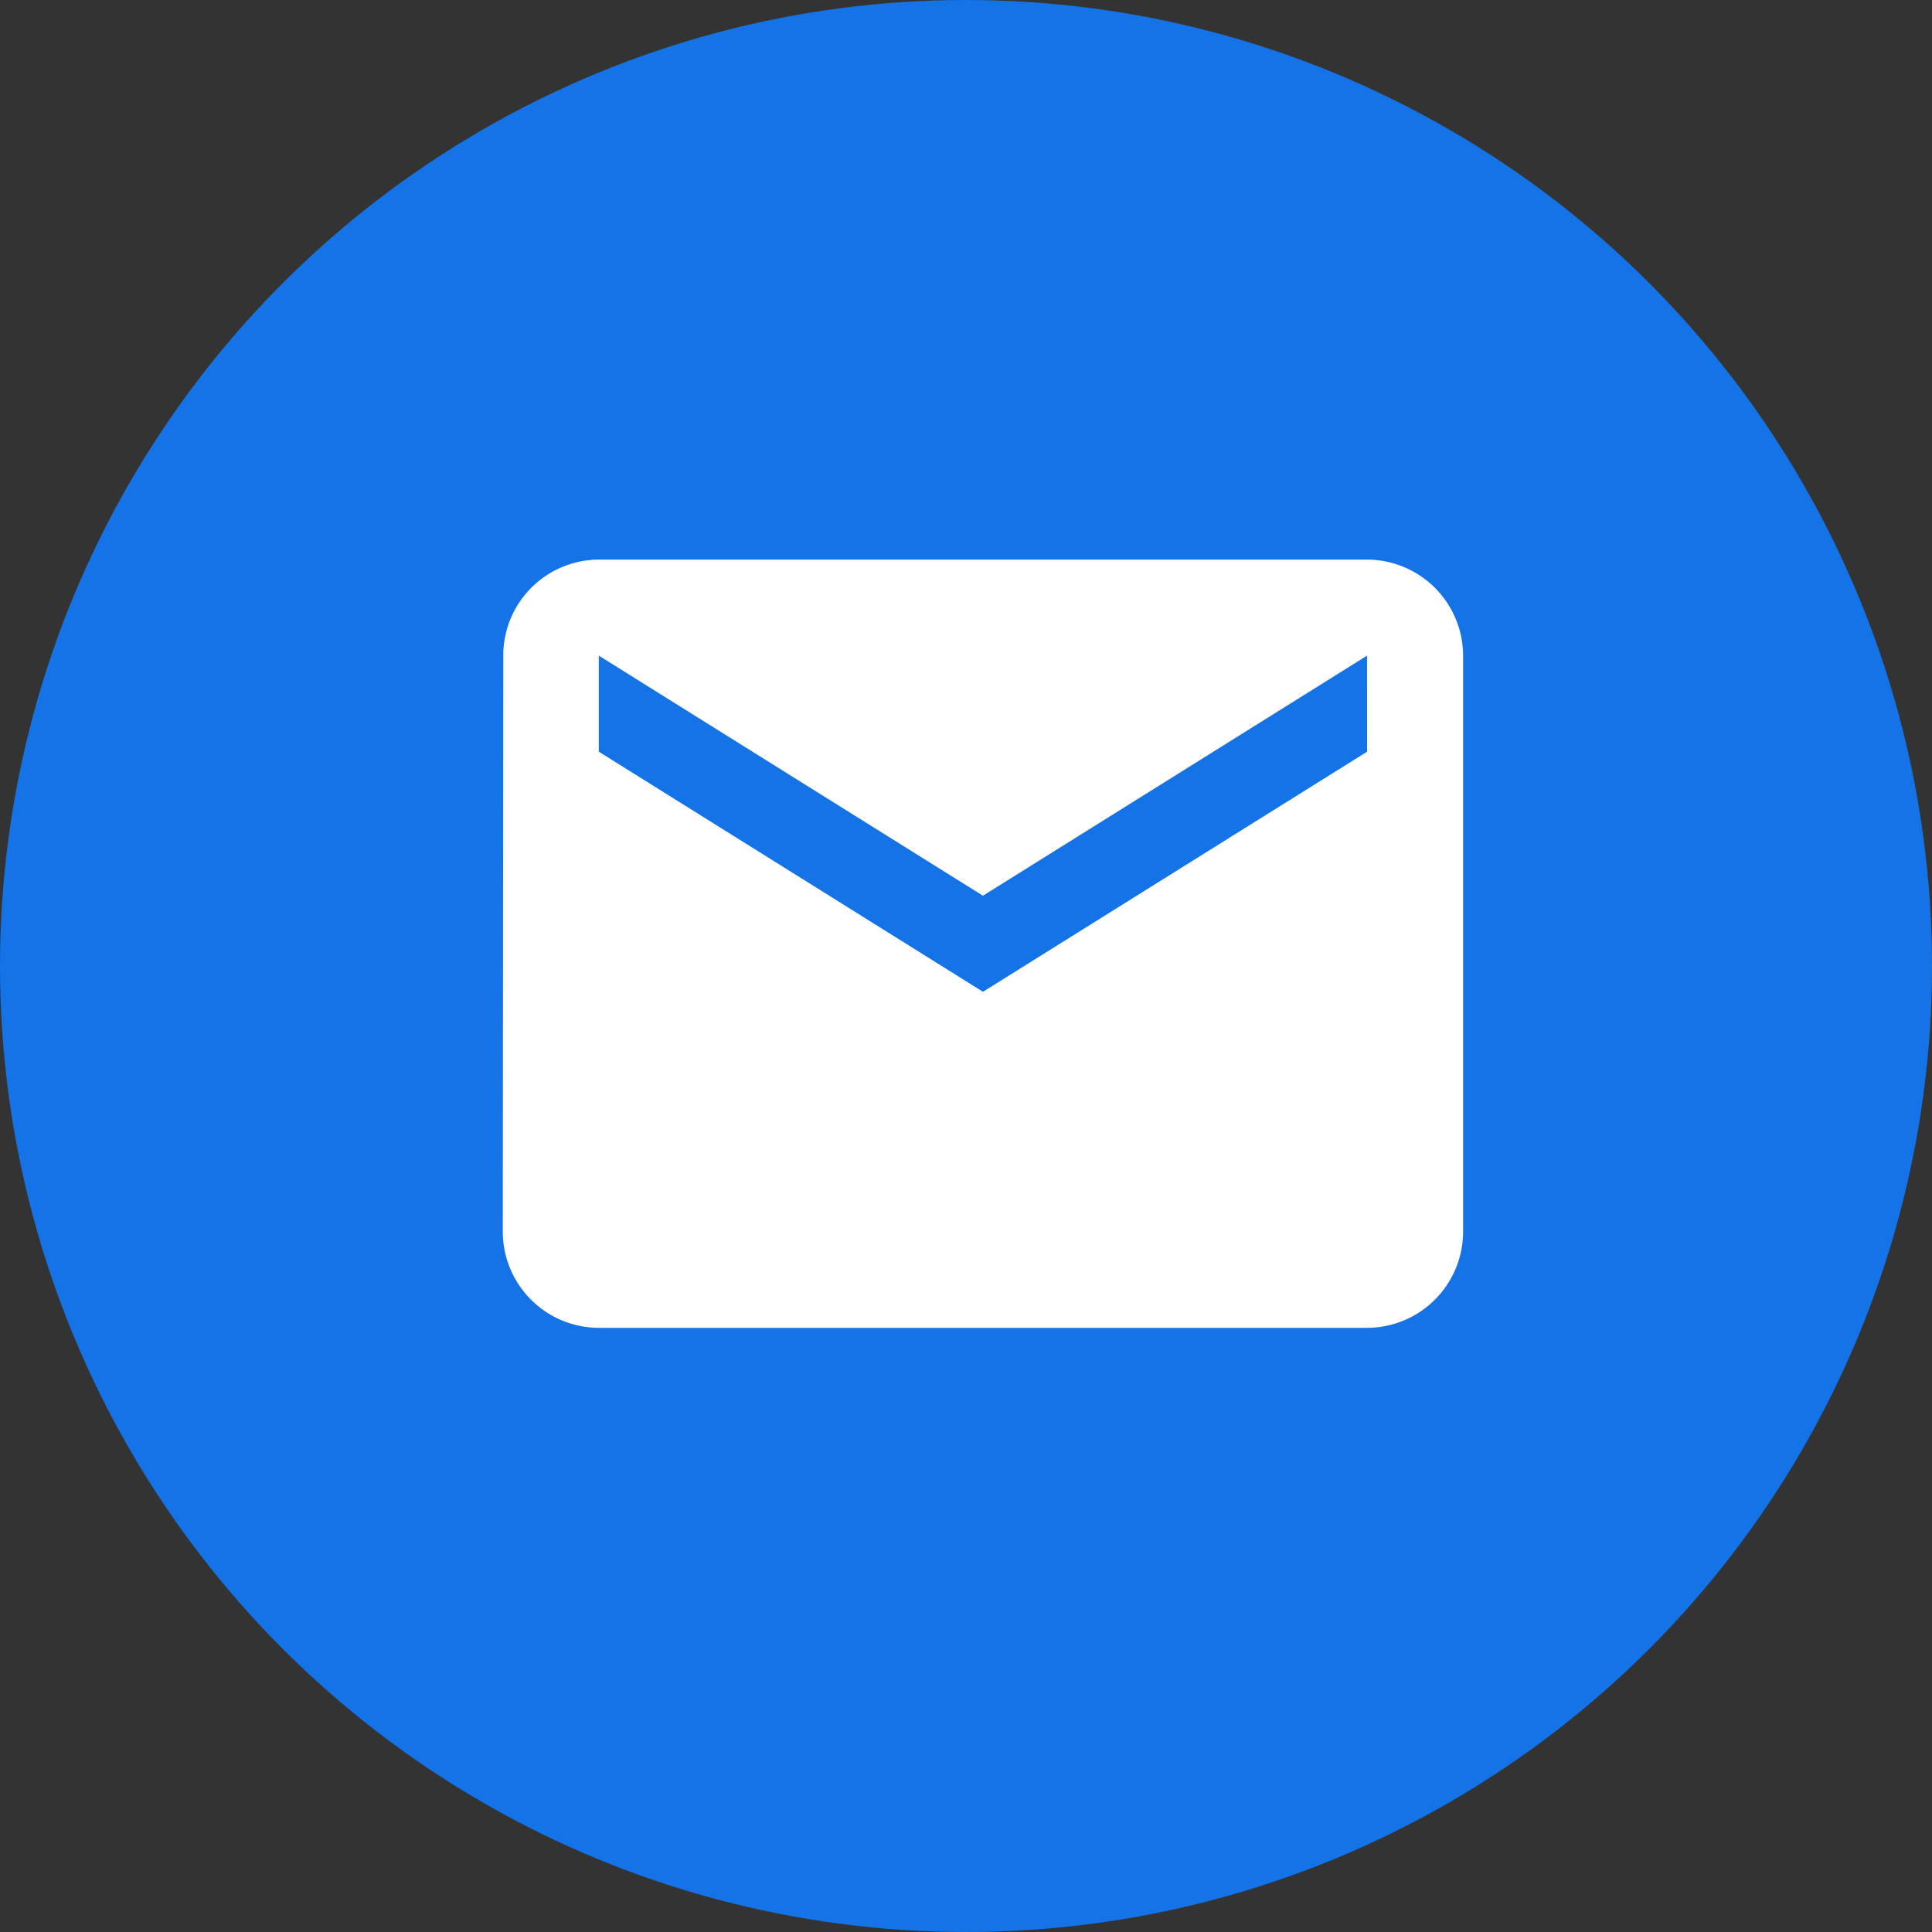 <svg xmlns="http://www.w3.org/2000/svg" width="47.364" height="47.364" viewBox="0 0 47.364 47.364">
  <rect x="0" y="0" width="47.364" height="47.364" fill="#333333" stroke="none"/>
  <g id="Group_14260" data-name="Group 14260" transform="translate(-24.487 -28.388)">
    <circle id="Ellipse_710" data-name="Ellipse 710" cx="23.682" cy="23.682" r="23.682" transform="translate(24.487 28.388)" fill="#1473e6"/>
    <path id="Icon_material-email" data-name="Icon material-email" d="M24.189,6H5.354A2.351,2.351,0,0,0,3.012,8.354L3,22.48a2.361,2.361,0,0,0,2.354,2.354H24.189a2.361,2.361,0,0,0,2.354-2.354V8.354A2.361,2.361,0,0,0,24.189,6Zm0,4.709-9.417,5.886L5.354,10.709V8.354l9.417,5.886,9.417-5.886Z" transform="translate(33.813 36.107)" fill="#fff"/>
  </g>
</svg>
